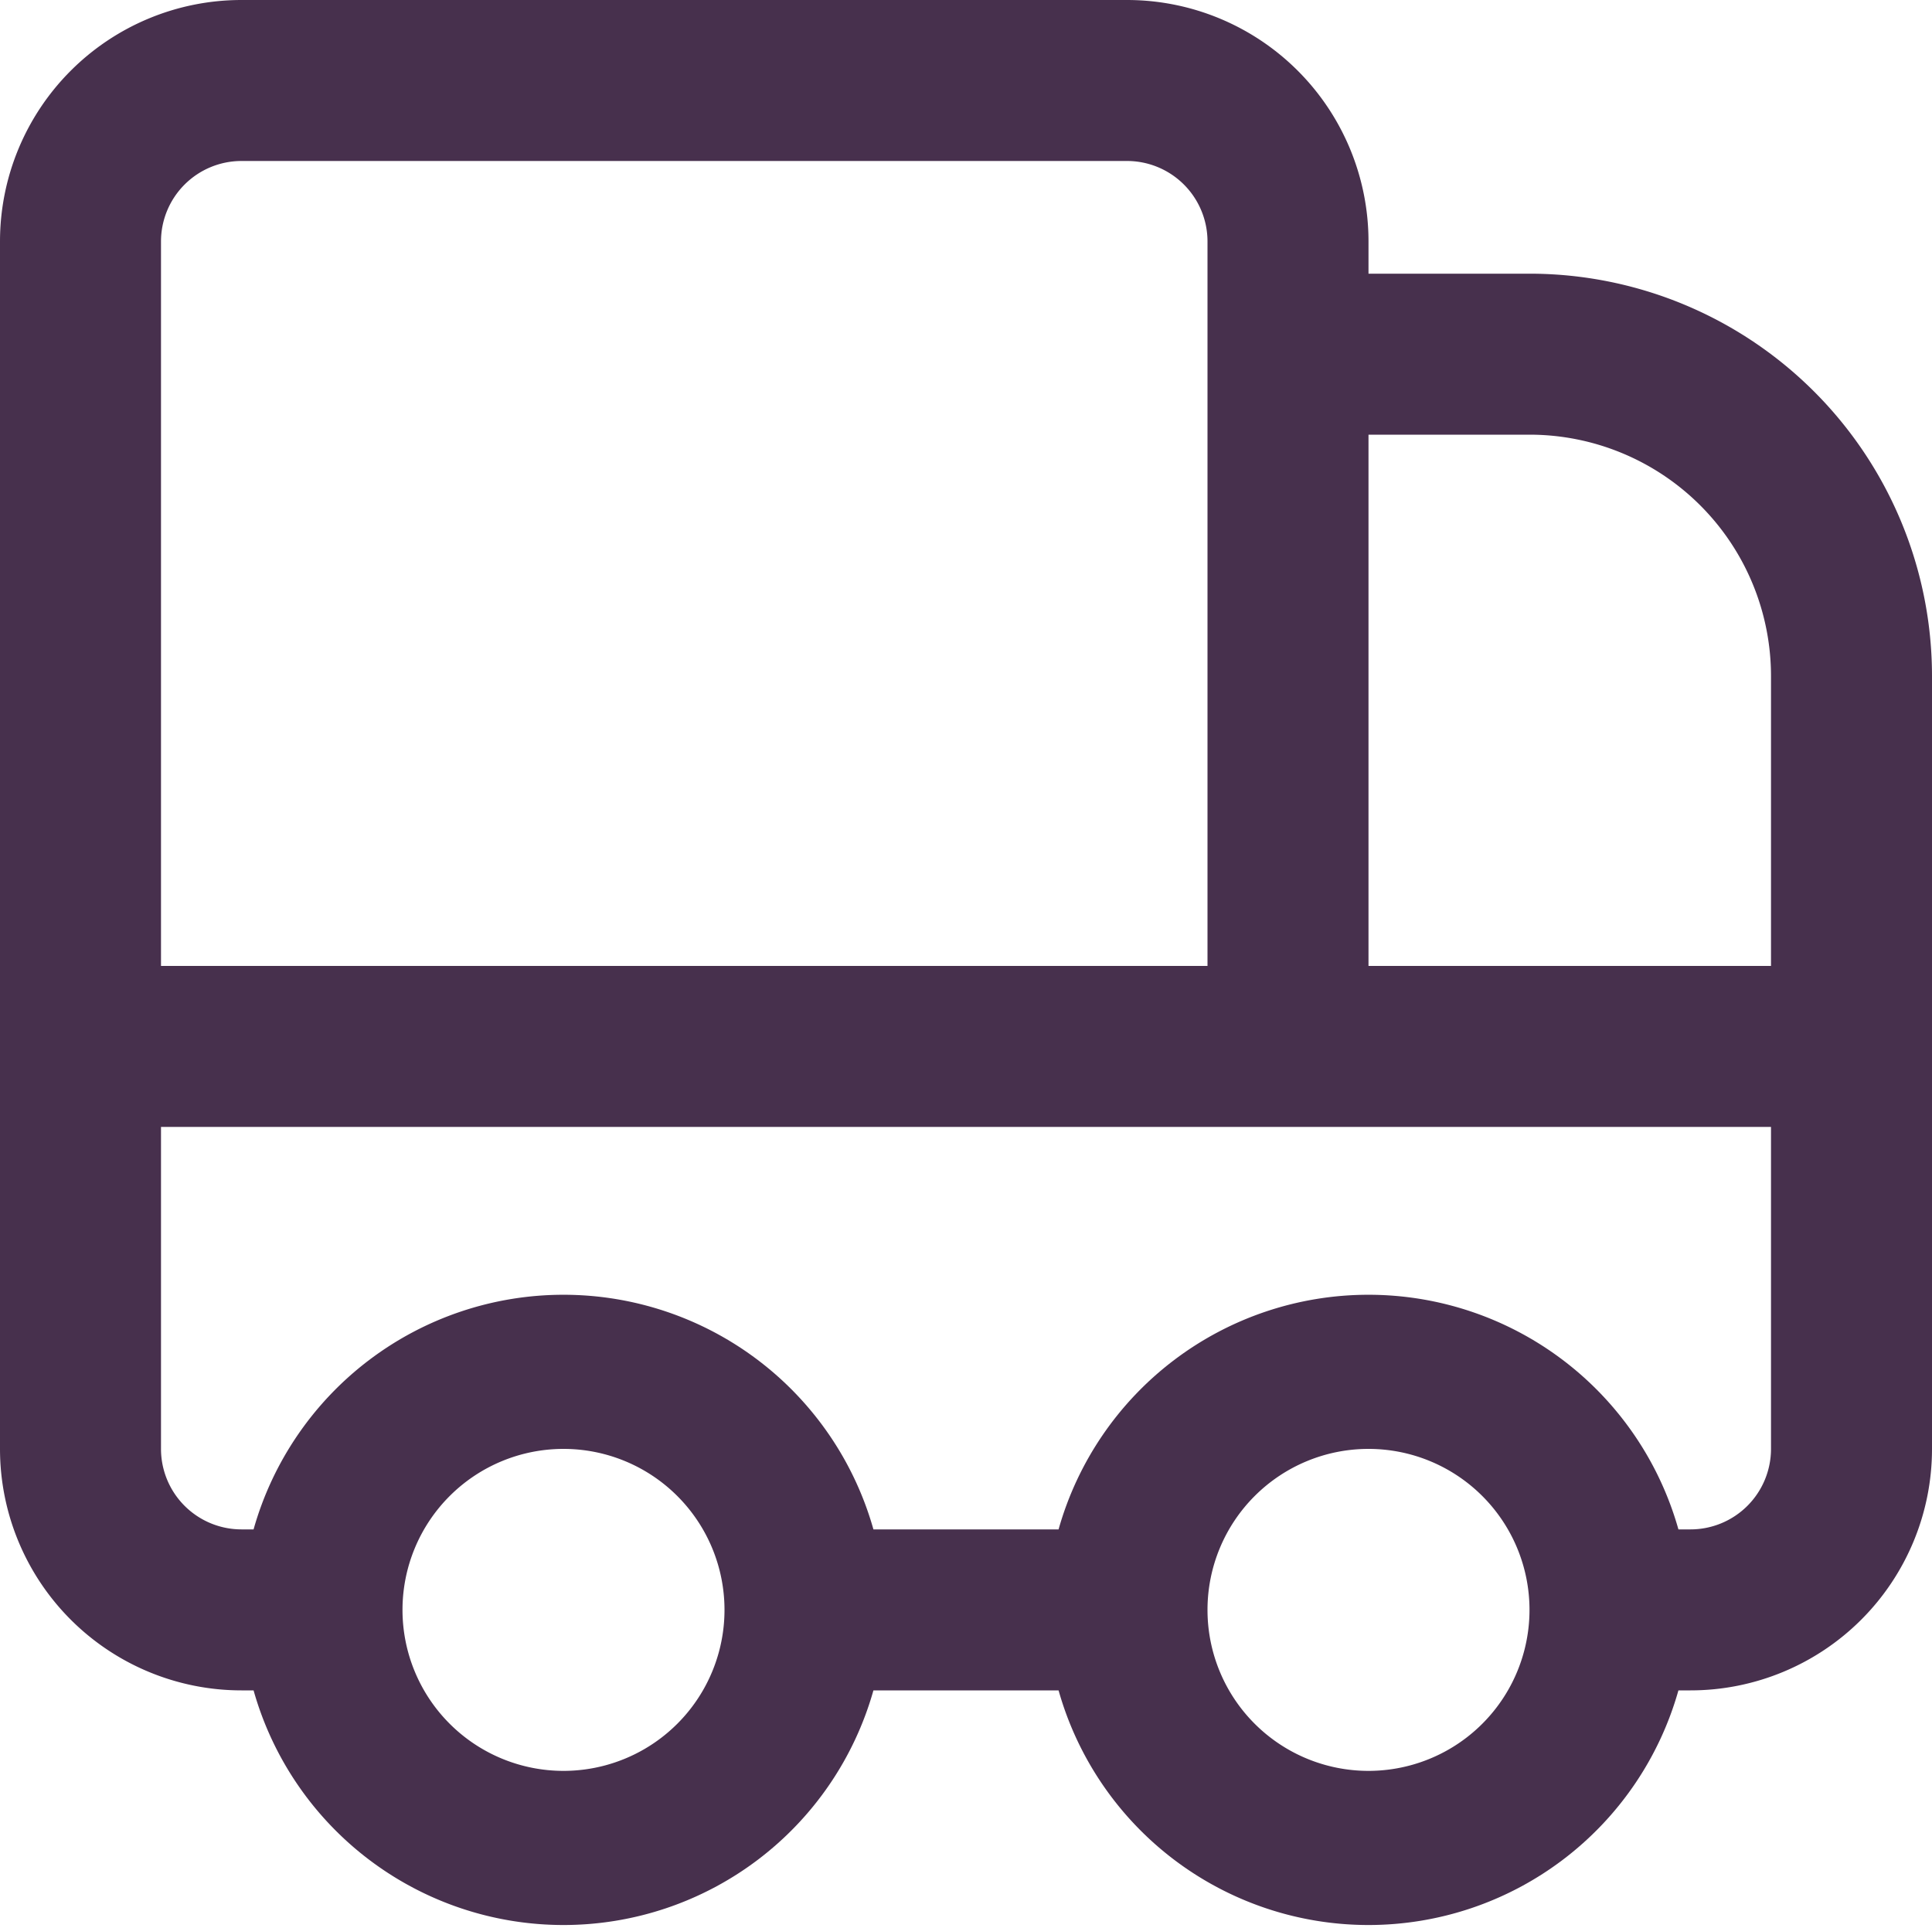 <svg xmlns="http://www.w3.org/2000/svg" width="48" height="47.9" viewBox="0 0 48 47.9">
  <path d="M38,6.8H34V6a6,6,0,0,0-6-6H6A6,6,0,0,0,0,6V36a6,6,0,0,0,6,6h.3a8,8,0,0,0,15.4,0h4.6a8,8,0,0,0,15.4,0H42a6,6,0,0,0,6-6V16.8A10,10,0,0,0,38,6.8ZM4,6A2,2,0,0,1,6,4H28a2,2,0,0,1,2,2V24H4ZM14,44a4,4,0,1,1,4-4A4,4,0,0,1,14,44Zm20,0a4,4,0,1,1,4-4A4,4,0,0,1,34,44Zm10-8a2,2,0,0,1-2,2h-.3a8,8,0,0,0-15.4,0H21.7A8,8,0,0,0,6.3,38H6a2,2,0,0,1-2-2V28H44Zm0-12H34V10.8h4a6,6,0,0,1,6,6Z" style="fill: #47304d"/>
</svg>
